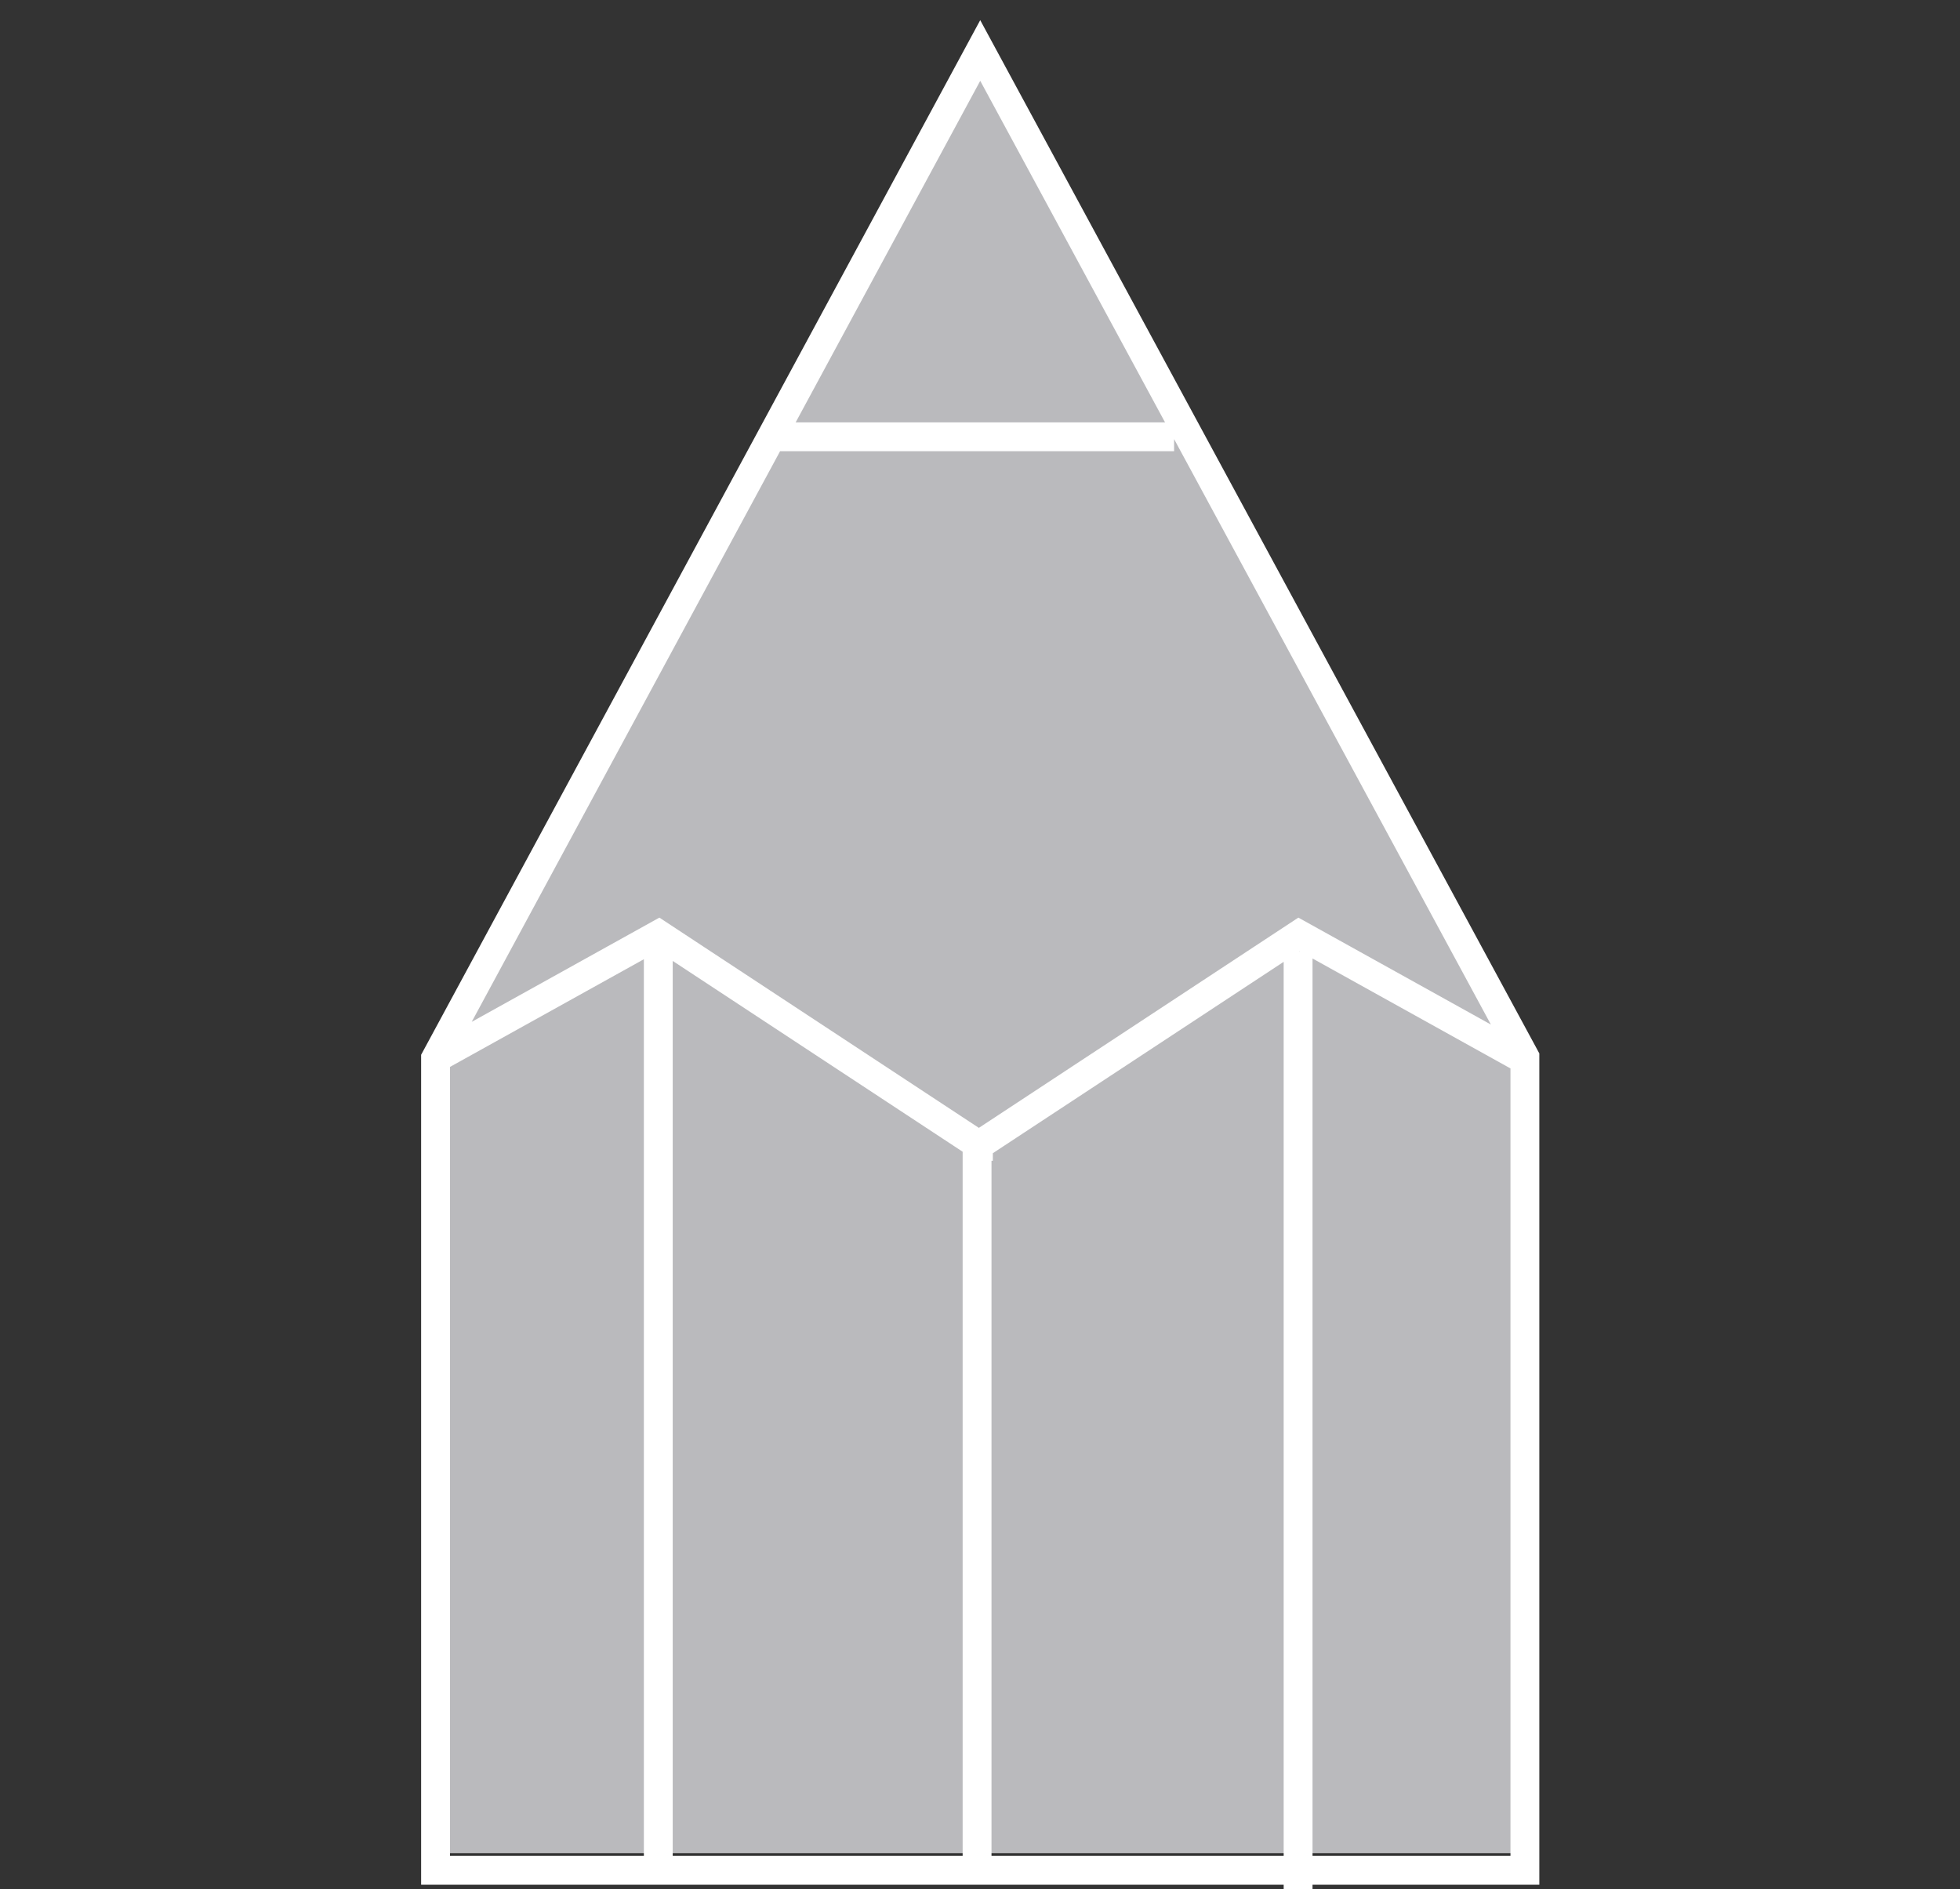 <?xml version="1.0" encoding="UTF-8"?>
<svg id="Layer_2" data-name="Layer 2" xmlns="http://www.w3.org/2000/svg" xmlns:xlink="http://www.w3.org/1999/xlink" viewBox="0 0 43.47 41.91">
  <rect x="0" y="0" width="43.47" height="41.91" fill="#333333" stroke="none"/>
  <defs>
    <style>
      .cls-1 {
        clip-path: url(#clippath);
      }

      .cls-2, .cls-3, .cls-4 {
        stroke-width: 0px;
      }

      .cls-2, .cls-5 {
        fill: none;
      }

      .cls-3 {
        fill: #bababd;
      }

      .cls-5 {
        stroke: #fff;
        stroke-width: .64px;
      }

      .cls-4 {
        fill: #fff;
      }
    </style>
    <clipPath id="clippath">
      <rect class="cls-2" x="9.09" width="25.29" height="41.91"/>
    </clipPath>
  </defs>
  <g id="_レイヤー_6" data-name="レイヤー 6">
    <g>
      <path id="Path_22" data-name="Path 22" class="cls-2" d="M39.74,40.94H3.73c-2.06,0-3.73-1.67-3.73-3.73h0V4.7C0,2.64,1.67.97,3.73.97h36.01c2.06,0,3.73,1.67,3.73,3.73v32.5c0,2.06-1.67,3.73-3.73,3.74h0"/>
      <g id="Group_556" data-name="Group 556">
        <g id="Group_100" data-name="Group 100">
          <path id="Path_28" data-name="Path 28" class="cls-4" d="M21.7,25.34h.03-.02s0,0,0,0Z"/>
        </g>
        <g id="Group_101" data-name="Group 101">
          <path id="Path_29" data-name="Path 29" class="cls-3" d="M17.07,9.87l-7.52,13.55v17.69h24.36v-17.73S21.74,1.45,21.74,1.45l-4.67,8.42ZM21.71,25.32h.03s-.04.01-.04.01h.01Z"/>
        </g>
        <g class="cls-1">
          <g id="Group_103" data-name="Group 103">
            <g id="Group_102" data-name="Group 102">
              <path id="Path_30" data-name="Path 30" class="cls-5" d="M21.68,41.49h12.14v-18.04S21.74,1.12,21.74,1.12l-4.63,8.57-7.45,13.79v18.01h12.02ZM17.11,9.69h8.93M9.66,23.48l4.95-2.75,7.11,4.68M33.76,23.48l-4.95-2.75-7.11,4.68v.02h-.03v16.06M28.79,21.11v20.8M14.6,20.73v20.76"/>
            </g>
          </g>
        </g>
      </g>
    </g>
  </g>
</svg>